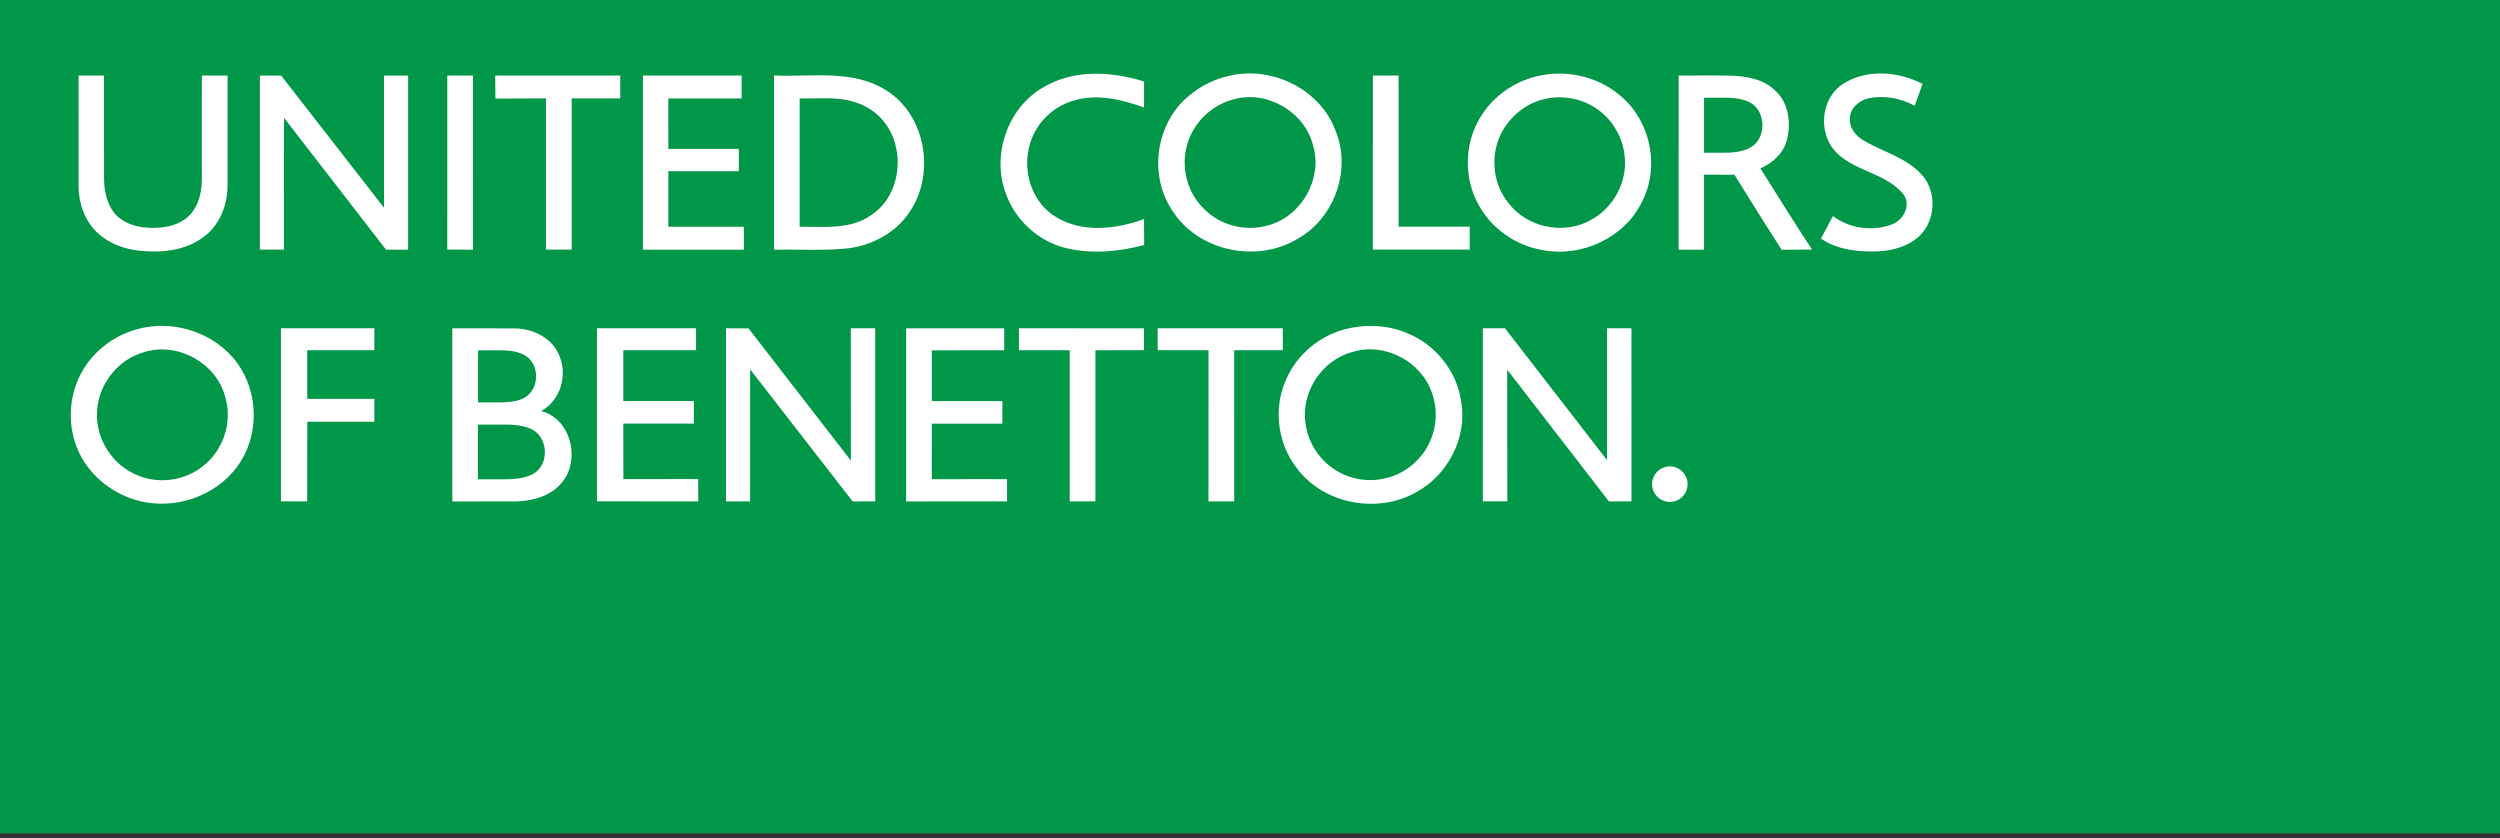 <svg width="340" height="114" viewBox="0 0 340 114" fill="none" xmlns="http://www.w3.org/2000/svg">
<rect x="0" y="0" width="340" height="114" fill="#333333" stroke="none"/>
<g clip-path="url(#clip0_2_5934)">
<path d="M340 113.333V0H0V113.333H340Z" fill="#009848"/>
<path d="M229.513 65.845C229.513 66.485 229.259 67.099 228.806 67.552C228.354 68.005 227.74 68.259 227.1 68.259C226.46 68.259 225.846 68.005 225.393 67.552C224.941 67.099 224.686 66.485 224.686 65.845C224.686 65.205 224.941 64.591 225.393 64.138C225.846 63.685 226.46 63.431 227.1 63.431C227.74 63.431 228.354 63.685 228.806 64.138C229.259 64.591 229.513 65.205 229.513 65.845ZM141.866 11.892C137.08 14.633 134.871 20.963 136.724 26.122C137.967 29.838 141.167 32.826 144.983 33.745C148.471 34.587 152.167 34.234 155.606 33.32C155.59 32.141 155.588 30.967 155.59 29.791C151.788 31.185 147.197 31.715 143.594 29.5C140.661 27.73 139.255 24.069 139.815 20.75C140.254 17.463 142.769 14.6 145.956 13.701C149.148 12.689 152.538 13.532 155.593 14.623V11.084C151.144 9.695 145.992 9.399 141.871 11.892H141.866ZM167.43 10.258C165.346 10.666 163.374 11.621 161.752 12.985C157.277 16.596 156.179 23.547 159.276 28.381C162.702 34.156 170.984 35.929 176.61 32.393C181.516 29.586 183.797 23.085 181.656 17.835C179.629 12.229 173.172 9.004 167.43 10.256V10.258ZM209.295 10.308C205.726 11.076 202.502 13.462 200.883 16.757C199.16 20.135 199.206 24.362 201.005 27.701C202.739 31.03 206.12 33.413 209.816 34.013C215.132 35.046 220.992 32.315 223.344 27.379C225.82 22.534 224.395 16.139 220.102 12.798C217.12 10.367 213.035 9.495 209.295 10.305V10.308ZM250.743 11.346C247.658 13.239 247.19 17.98 249.599 20.59C252.135 23.3 256.389 23.487 258.794 26.335C260.022 27.844 258.875 29.986 257.216 30.555C254.608 31.5 251.499 31.069 249.277 29.381C248.735 30.401 248.195 31.427 247.658 32.455C249.952 34.021 252.843 34.291 255.542 34.179C257.946 34.044 260.58 33.151 261.919 31.019C263.308 28.74 263.121 25.471 261.172 23.565C259.057 21.35 255.968 20.61 253.404 19.078C252.384 18.468 251.496 17.396 251.574 16.142C251.59 14.722 252.841 13.657 254.146 13.358C256.272 12.943 258.514 13.332 260.398 14.394C260.749 13.397 261.104 12.403 261.47 11.409C258.213 9.71 253.949 9.365 250.743 11.346ZM10.693 10.274C10.685 15.173 10.696 20.07 10.685 24.972C10.644 26.875 11.095 28.831 12.191 30.409C13.636 32.569 16.177 33.748 18.7 34.067C21.724 34.436 25.043 34.156 27.576 32.312C29.782 30.757 30.919 28.028 30.945 25.382C30.953 20.345 30.943 15.314 30.948 10.277C29.78 10.269 28.614 10.269 27.452 10.274C27.436 14.919 27.444 19.569 27.449 24.217C27.449 25.941 27.114 27.784 25.936 29.111C24.9 30.285 23.328 30.822 21.799 30.947C19.754 31.131 17.491 30.819 15.92 29.381C14.581 28.033 14.15 26.058 14.148 24.214C14.148 19.569 14.155 14.919 14.145 10.271C12.993 10.274 11.845 10.274 10.696 10.274H10.693ZM105.273 33.953C108.411 33.896 111.567 34.096 114.702 33.834C118.278 33.574 121.824 31.775 123.781 28.708C127.227 23.526 125.891 15.602 120.495 12.265C115.948 9.399 110.349 10.492 105.273 10.269C105.262 18.164 105.262 26.058 105.273 33.951V33.953ZM228.296 10.271C228.285 18.167 228.293 26.06 228.293 33.953C229.44 33.956 230.595 33.956 231.748 33.953C231.75 30.552 231.748 27.153 231.748 23.752C233.126 23.752 234.507 23.749 235.887 23.767C237.997 27.187 240.128 30.596 242.308 33.974C243.687 33.951 245.065 33.958 246.44 33.94C244.034 30.297 241.732 26.59 239.414 22.892C241.081 22.189 242.55 20.849 243.014 19.058C243.57 16.83 243.321 14.156 241.595 12.486C240.071 10.848 237.746 10.386 235.604 10.297C233.167 10.227 230.735 10.295 228.298 10.271H228.296ZM18.537 44.804C15.585 45.632 12.964 47.574 11.352 50.202C9.146 53.795 9.037 58.565 11.106 62.228C12.912 65.424 16.206 67.686 19.832 68.319C24.727 69.176 30.05 67.026 32.72 62.791C35.267 58.754 35.082 53.268 32.282 49.402C29.224 45.18 23.483 43.368 18.531 44.804H18.537ZM35.344 10.271V33.951L38.622 33.948L38.625 16.025L52.5 33.953L55.506 33.951L55.508 10.279L52.228 10.282V28.257L38.243 10.287L35.342 10.277L35.344 10.271ZM60.831 10.271L60.829 33.945L64.328 33.953L64.325 10.274L60.834 10.271H60.831ZM67.346 10.271L67.377 13.408L74.25 13.377V33.943L77.746 33.945V13.384L84.354 13.387L84.356 10.269H67.346V10.271ZM87.434 10.271V33.951H101.164L101.162 30.837L90.892 30.835V23.285L100.474 23.287L100.482 20.255H90.892L90.889 13.39L100.863 13.387L100.866 10.274H87.434V10.271ZM186.709 10.271L186.707 33.945L199.884 33.948L199.881 30.83H190.208L190.205 10.277L186.714 10.269L186.709 10.271ZM38.205 44.645V68.179L41.778 68.195L41.794 57.357H50.912V54.244L41.789 54.242V47.631H50.914L50.912 44.645L38.207 44.648L38.205 44.645ZM81.187 44.645C81.185 52.489 81.187 60.335 81.187 68.179C85.781 68.197 90.375 68.177 94.966 68.195C94.959 67.182 94.959 66.167 94.951 65.154C91.559 65.157 88.166 65.147 84.774 65.162C84.766 62.644 84.774 60.13 84.772 57.614C87.969 57.606 91.169 57.612 94.364 57.612V54.54C91.164 54.538 87.966 54.54 84.772 54.54C84.774 52.237 84.772 49.934 84.772 47.631C88.068 47.631 91.369 47.639 94.665 47.629C94.663 46.634 94.663 45.64 94.663 44.645C90.173 44.653 85.68 44.645 81.19 44.648L81.187 44.645ZM98.732 44.645L98.735 68.192L102.016 68.189L102.018 50.23L115.963 68.192L119.036 68.182L119.029 44.645L115.706 44.643L115.717 62.638L101.805 44.663L98.727 44.645H98.732ZM123.233 44.645V68.197L136.96 68.187V65.162L126.721 65.17L126.724 57.62L136.324 57.617V54.545L126.727 54.543L126.724 47.642L136.574 47.639V44.653H123.23L123.233 44.645ZM138.572 44.645L138.569 47.629L145.481 47.631V68.197L148.977 68.182V47.639L155.585 47.621L155.588 44.65L138.572 44.648V44.645ZM157.441 44.645L157.443 47.621L164.355 47.631L164.352 68.192H167.851L167.848 47.631L174.461 47.623L174.459 44.64L157.443 44.643L157.441 44.645ZM182.798 44.801C179.388 45.754 176.4 48.233 174.97 51.489C173.151 55.348 173.685 60.172 176.276 63.552C179.85 68.486 187.14 69.932 192.432 67.034C196.873 64.739 199.616 59.494 198.703 54.538C198.119 50.373 195.079 46.715 191.173 45.229C188.534 44.147 185.536 44.074 182.801 44.804L182.798 44.801ZM201.667 44.645L201.664 68.184H204.999L204.976 50.272L218.817 68.195L221.88 68.179L221.877 44.643L218.555 44.645V62.576L204.683 44.648L201.669 44.64L201.667 44.645ZM108.753 13.379C111.247 13.475 113.827 13.081 116.241 13.891C118.665 14.589 120.7 16.492 121.525 18.886C122.846 22.48 121.824 27.062 118.52 29.233C115.675 31.276 112.042 30.799 108.753 30.837V13.382V13.379ZM167.747 13.517C172.284 12.211 177.433 15.191 178.573 19.766C179.927 24.224 177.067 29.334 172.614 30.604C169.486 31.588 165.829 30.674 163.6 28.254C161.482 26.135 160.649 22.89 161.37 19.997C162.1 16.884 164.656 14.304 167.747 13.517ZM209.222 13.709C211.618 12.881 214.361 13.146 216.557 14.415C218.955 15.771 220.616 18.32 220.932 21.052C221.444 24.676 219.378 28.446 216.108 30.051C212.505 31.933 207.696 30.908 205.209 27.678C202.819 24.863 202.585 20.475 204.592 17.388C205.684 15.711 207.304 14.34 209.225 13.706L209.222 13.709ZM231.75 13.291H234.218C235.48 13.291 236.705 13.317 237.86 13.87C240.242 14.968 240.307 18.881 238.005 20.101C236.837 20.712 235.516 20.771 234.218 20.771H231.75V13.291ZM19.652 47.875C24.15 46.486 29.362 49.337 30.6 53.883C31.62 57.108 30.538 60.852 27.992 63.067C25.531 65.305 21.783 65.946 18.721 64.648C15.344 63.319 13.019 59.746 13.195 56.114C13.286 52.359 16.024 48.844 19.652 47.875ZM183.917 47.875C188.264 46.502 193.296 49.127 194.74 53.429C195.913 56.568 195.067 60.346 192.653 62.677C190.343 65.069 186.621 65.925 183.494 64.819C180.361 63.783 177.97 60.891 177.558 57.617C176.883 53.382 179.777 48.96 183.919 47.873L183.917 47.875ZM65.02 47.642H67.128C68.646 47.642 70.066 47.587 71.408 48.335C73.474 49.552 73.38 52.977 71.281 54.125C70.022 54.769 68.522 54.73 67.125 54.73H65.018L65.02 47.642ZM64.995 57.742H68.376C69.721 57.728 70.928 57.793 72.186 58.31C74.6 59.375 74.795 63.259 72.441 64.484C71.205 65.115 69.739 65.188 68.376 65.188H64.995V57.742ZM61.517 44.656V68.202C64.41 68.184 67.304 68.202 70.196 68.195C72.443 68.132 74.862 67.481 76.362 65.694C79.023 62.644 77.686 56.929 73.588 55.906C76.147 54.517 77.195 51.199 76.131 48.527C75.28 46.089 72.643 44.733 70.172 44.666C67.286 44.632 64.4 44.666 61.514 44.656" fill="white"/>
</g>
<defs>
<clipPath id="clip0_2_5934">
<rect width="340" height="113.333" fill="white"/>
</clipPath>
</defs>
</svg>
